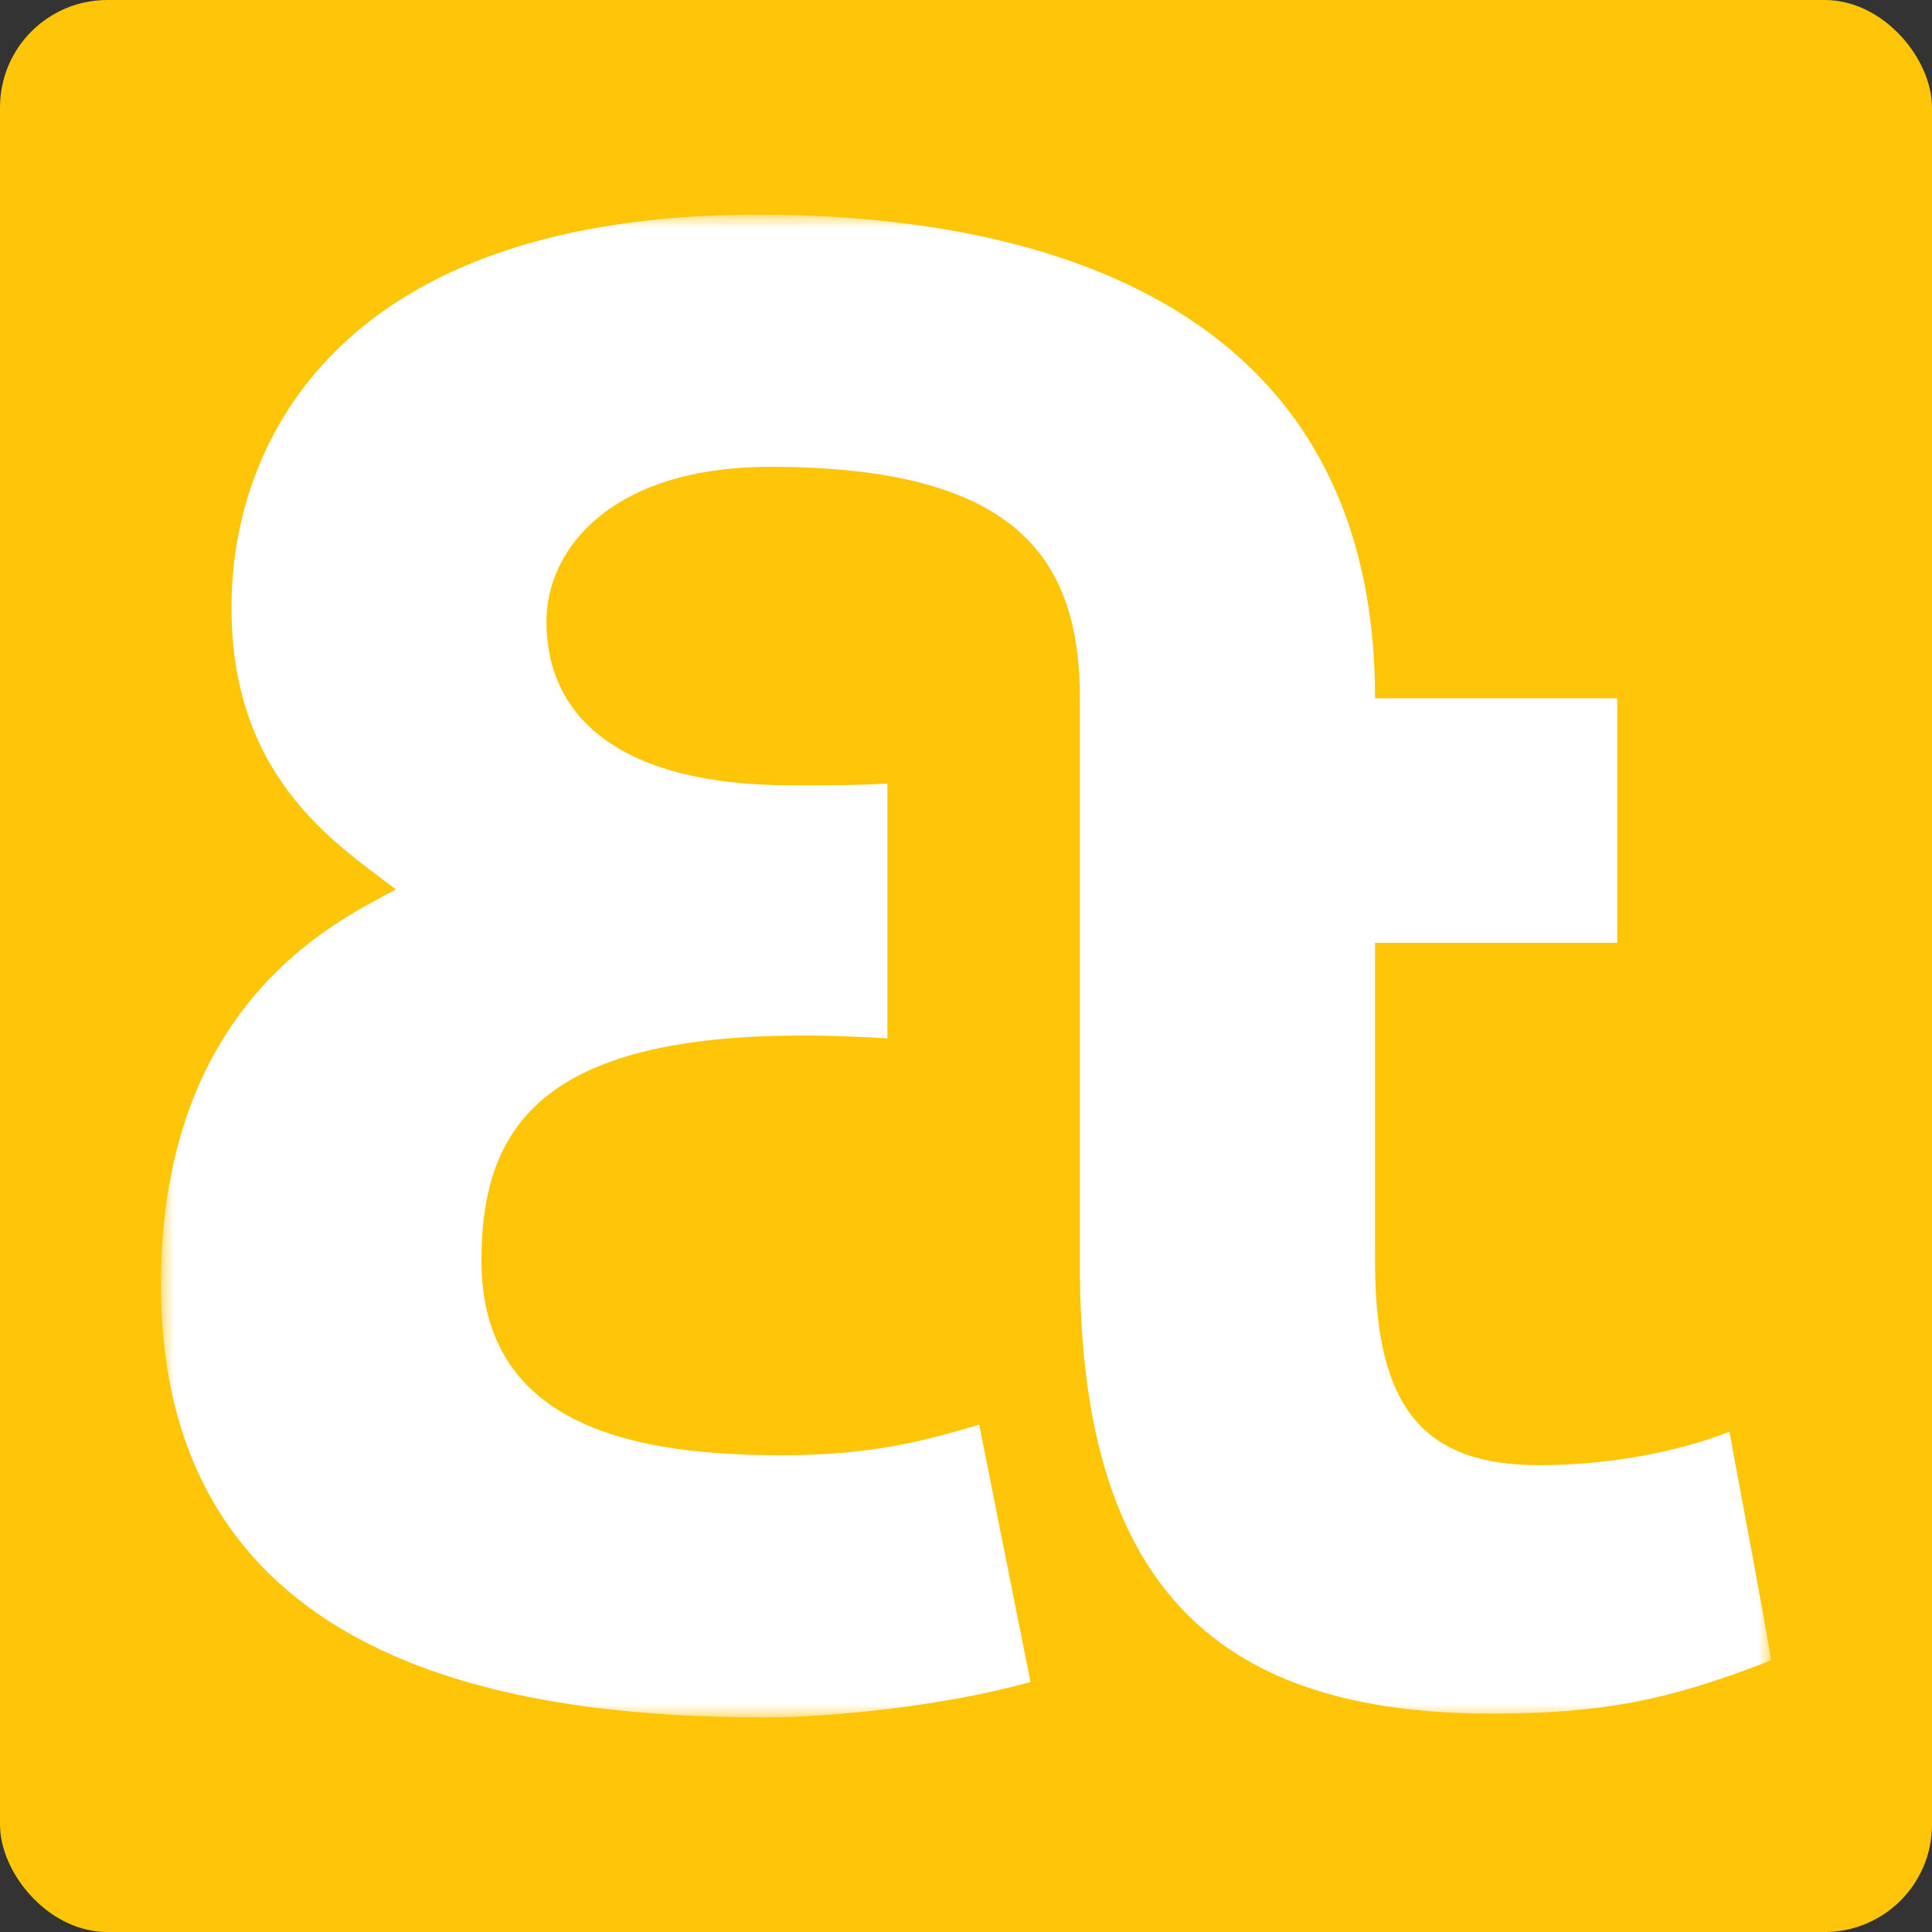 <?xml version="1.0" encoding="UTF-8"?>
<svg width="72px" height="72px" viewBox="0 0 72 72" version="1.1" xmlns="http://www.w3.org/2000/svg" xmlns:xlink="http://www.w3.org/1999/xlink">
    <rect x="0" y="0" width="72" height="72" fill="#333333" stroke="none"/>
    <title>Logo/Favicon</title>
    <defs>
        <polygon id="path-1" points="0 0 60 0 60 56 0 56"></polygon>
    </defs>
    <g id="Logo/Favicon" stroke="none" stroke-width="1" fill="none" fill-rule="evenodd">
        <rect id="Rectangle" fill="#FFC509" x="0" y="0" width="72" height="72" rx="4"></rect>
        <g id="favicon" transform="translate(6, 8)">
            <mask id="mask-2" fill="white">
                <use xlink:href="#path-1"></use>
            </mask>
            <g id="Clip-2"></g>
            <path d="M22.243,0 C31.011,0 45.244,2.286 45.244,18.024 L54.268,18.024 L54.268,27.135 L45.244,27.135 L45.244,39.035 C45.244,44.535 47.108,46.603 51.368,46.603 C53.968,46.603 56.591,46.096 58.45,45.354 C58.877,47.704 59.769,52.361 60,53.877 C56.195,55.366 53.718,55.86 49.595,55.86 C39.589,55.86 34.244,51.356 34.244,39.18 L34.244,18.02 C34.244,12.706 31.766,9.397 22.706,9.397 C16.769,9.397 14.364,12.479 14.364,15.15 C14.364,18.871 17.297,21.265 23.474,21.265 C24.833,21.265 25.825,21.274 27.07,21.201 L27.07,30.698 C14.542,29.906 11.942,33.612 11.942,38.977 C11.942,45.363 18.051,46.232 23.147,46.232 C26.52,46.232 28.438,45.694 30.493,45.096 C31.148,48.382 32.066,53.022 32.403,54.683 C29.107,55.601 24.879,56 22.547,56 C13.378,56 0,54.208 0,39.868 C0,29.136 6.896,26.185 8.755,25.144 C6.414,23.374 2.627,20.921 2.627,14.638 C2.627,8.356 6.759,0 22.243,0" id="Fill-1" fill="#FFFFFF" mask="url(#mask-2)"></path>
        </g>
    </g>
</svg>